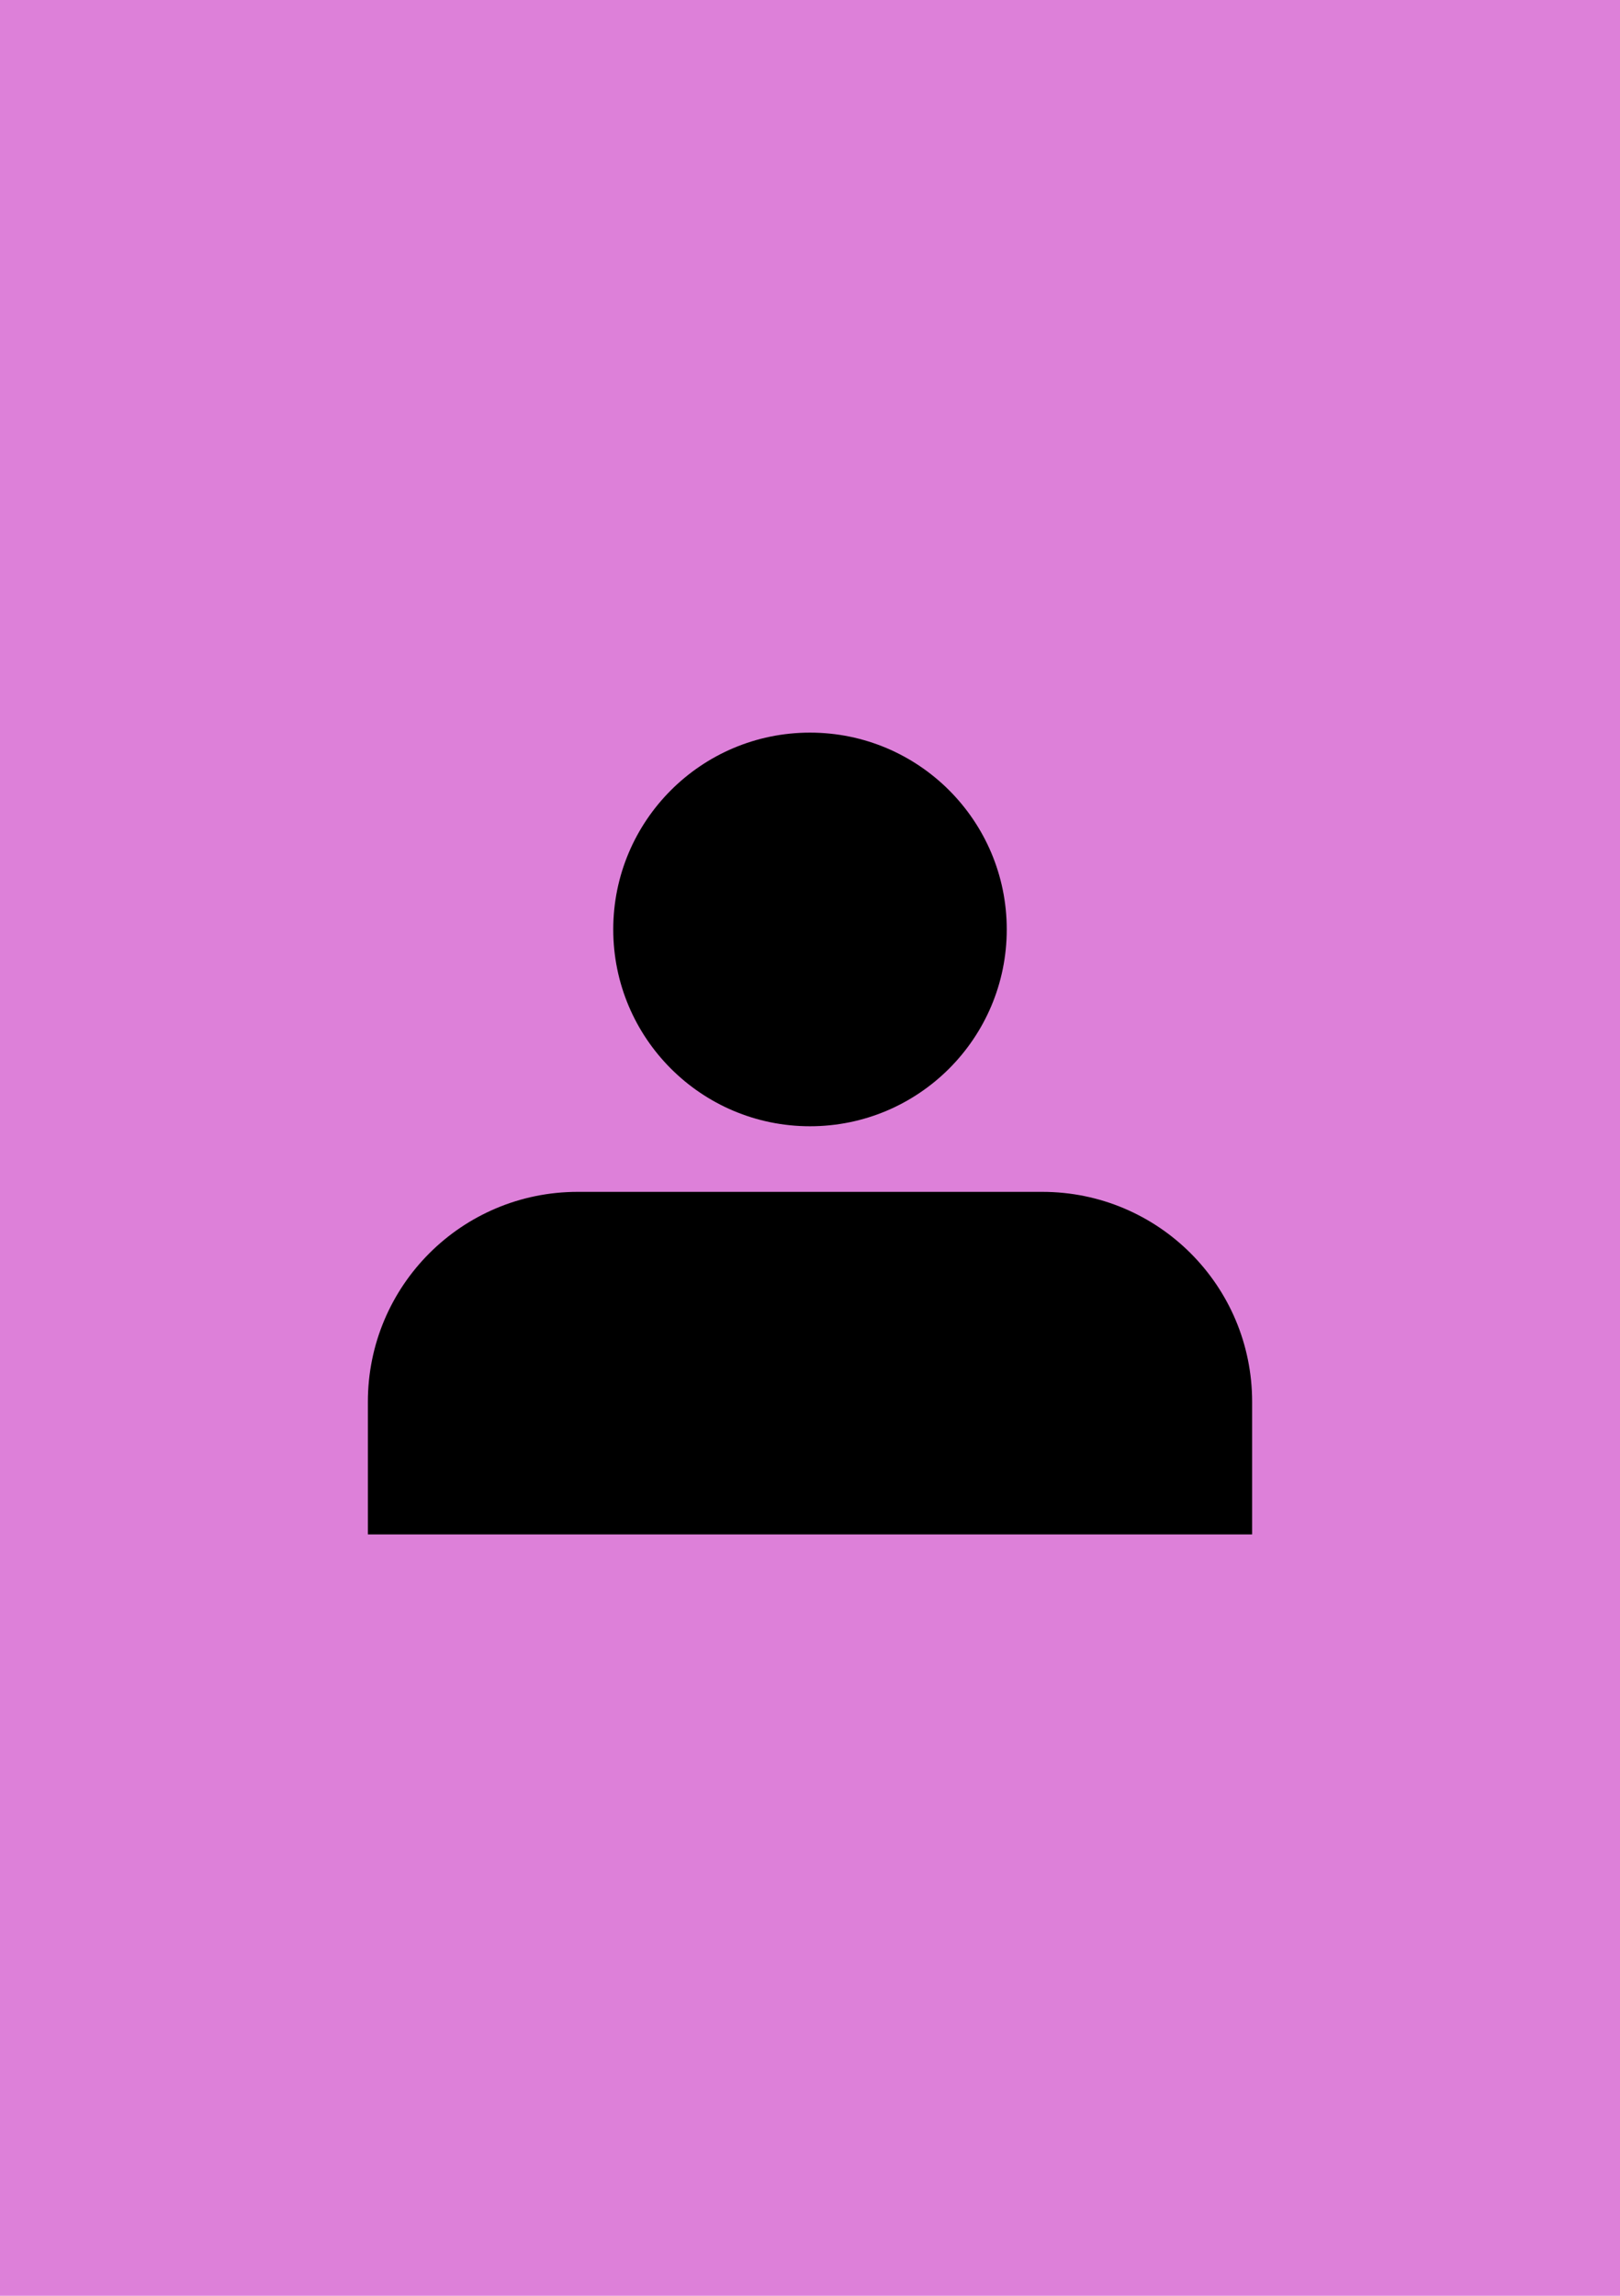 <?xml version="1.0" encoding="utf-8"?>
<!-- Generator: Adobe Illustrator 24.1.0, SVG Export Plug-In . SVG Version: 6.00 Build 0)  -->
<svg version="1.2" baseProfile="tiny" id="Слой_60"
	 xmlns="http://www.w3.org/2000/svg" xmlns:xlink="http://www.w3.org/1999/xlink" x="0px" y="0px" viewBox="0 0 60 85"
	 xml:space="preserve">
<g id="dribble">
	<rect id="canvas_background_2_" fill="#DD80D9" width="60" height="85"/>
</g>
<g id="Follower_igs">
	<path d="M46.375,51.902v4.91h-32.75v-4.91c0-4.297,3.476-7.774,7.772-7.774H38.603
		C42.899,44.128,46.375,47.605,46.375,51.902z"/>
	<circle cx="30" cy="34.412" r="7.287"/>
</g>
</svg>
